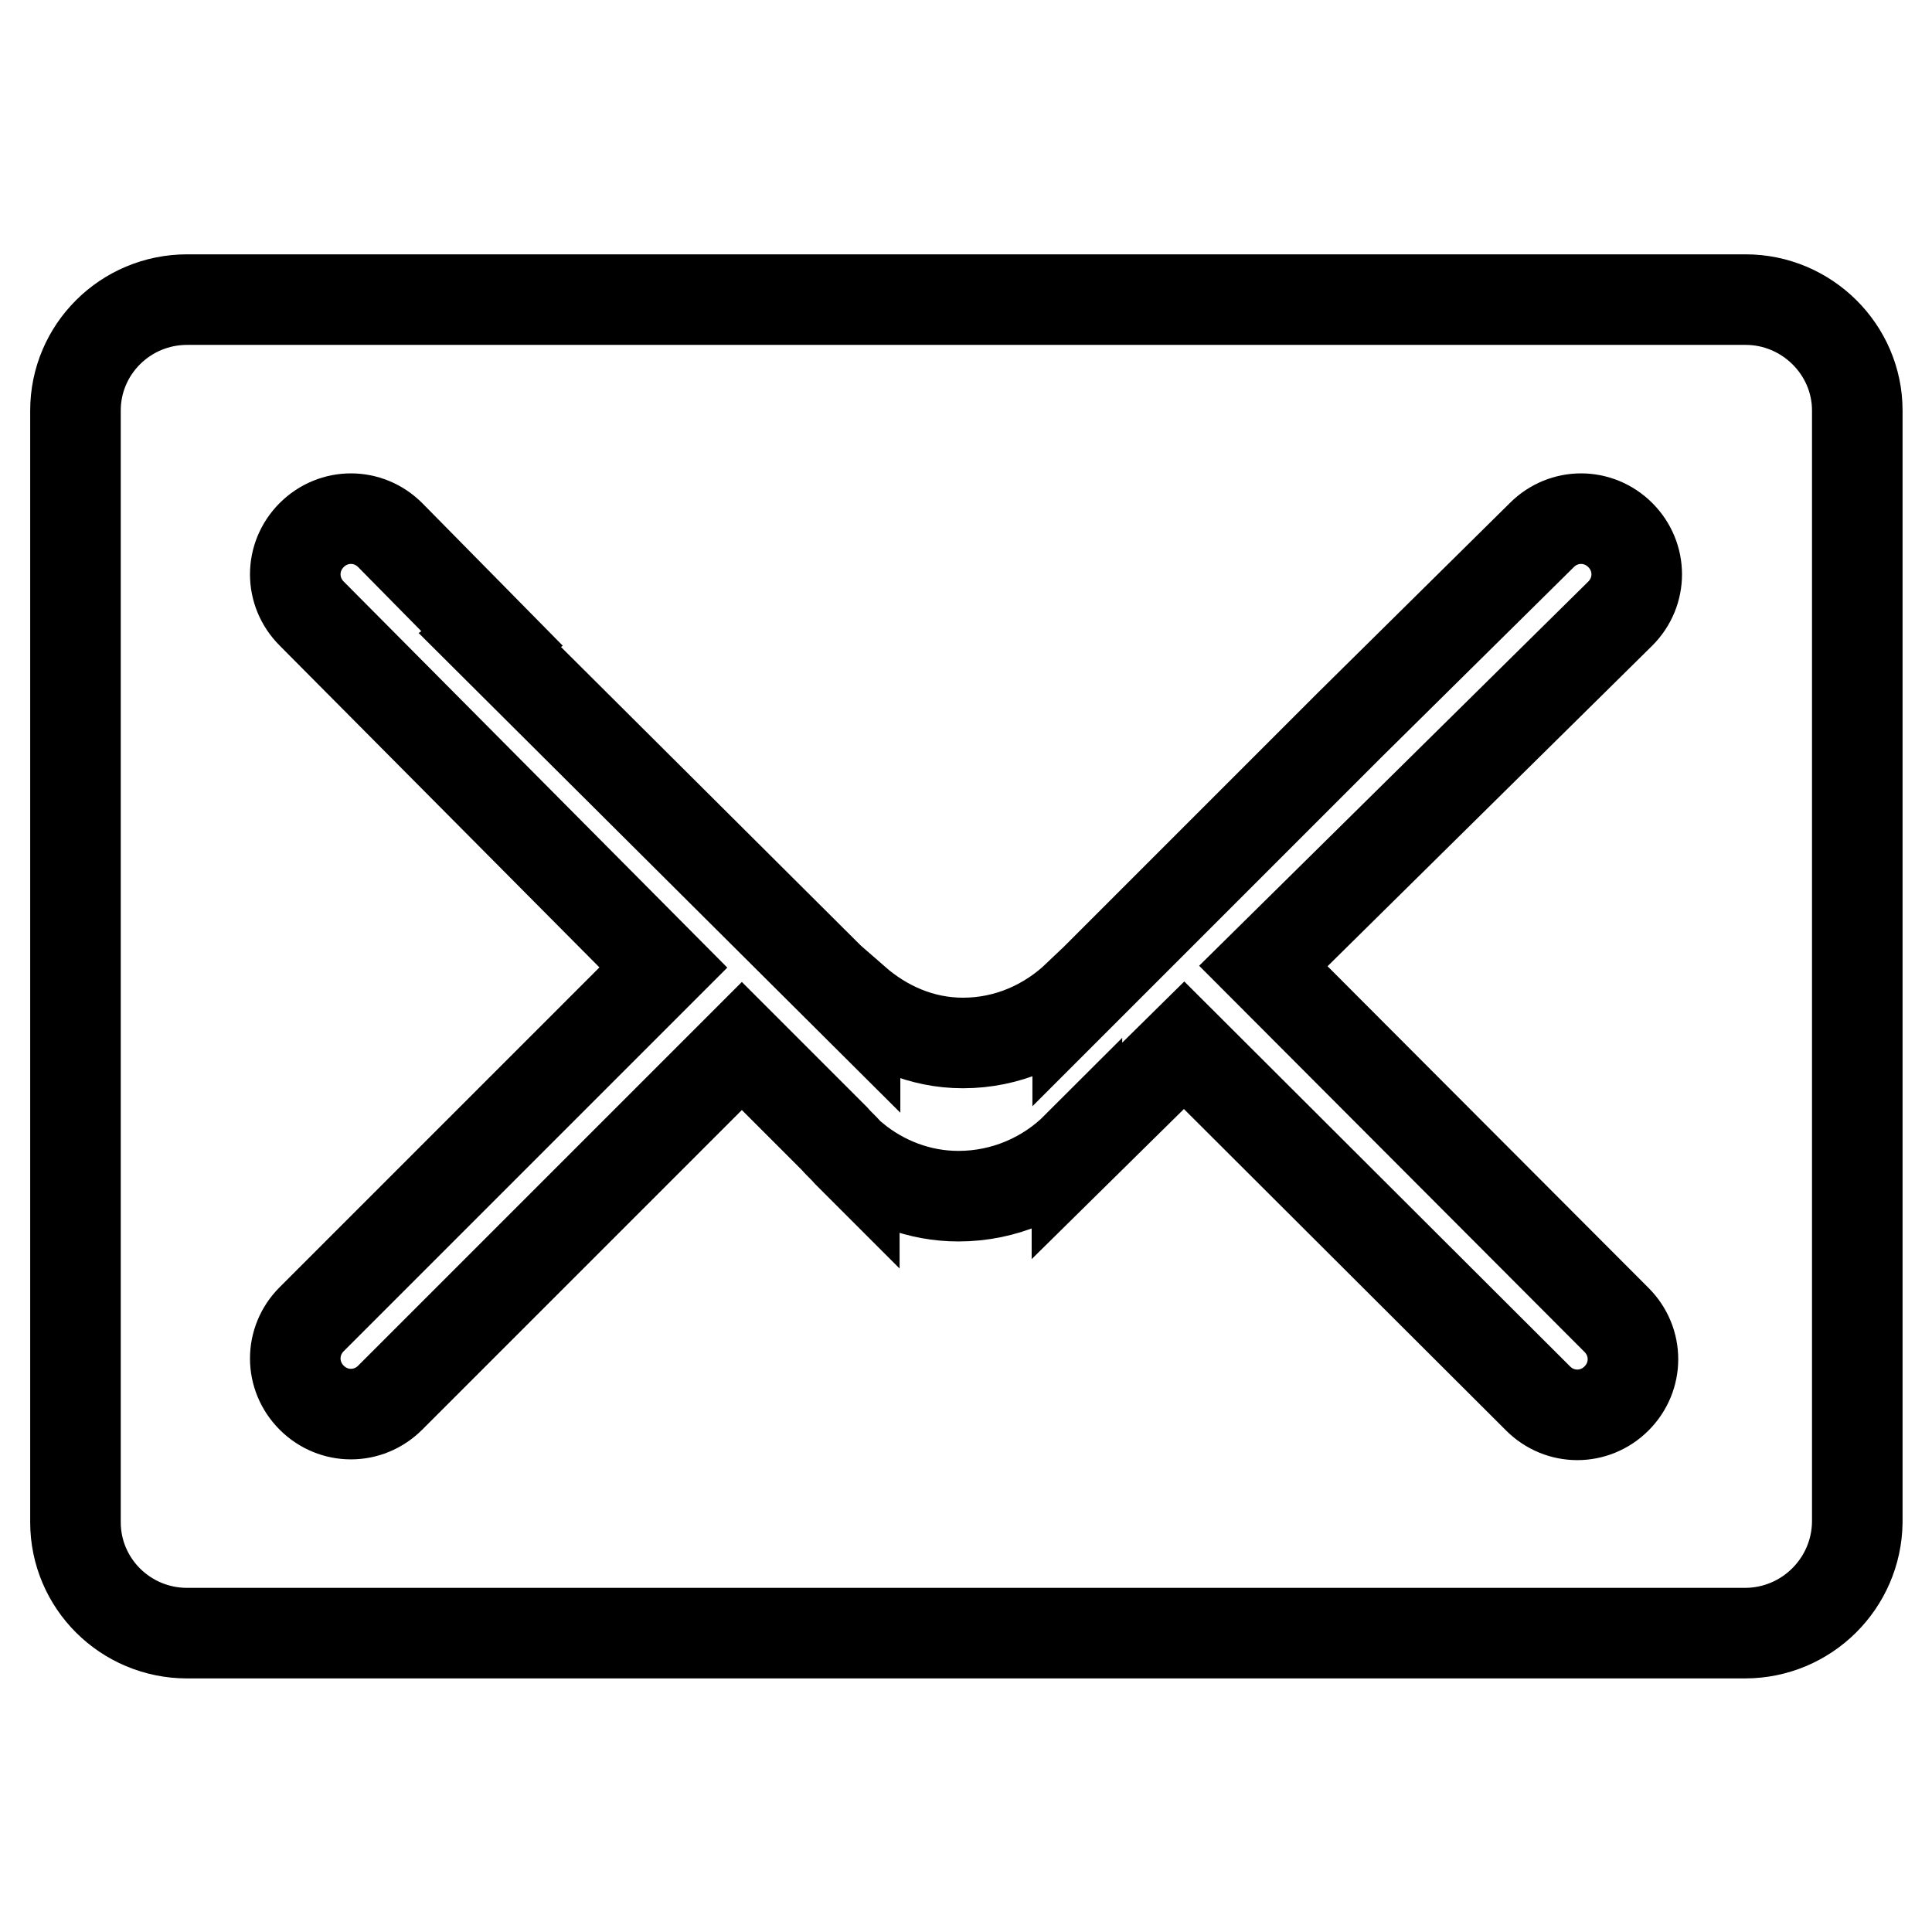 <?xml version="1.0" encoding="utf-8"?>
<!-- Svg Vector Icons : http://www.onlinewebfonts.com/icon -->
<!DOCTYPE svg PUBLIC "-//W3C//DTD SVG 1.1//EN" "http://www.w3.org/Graphics/SVG/1.1/DTD/svg11.dtd">
<svg version="1.1" xmlns="http://www.w3.org/2000/svg" xmlns:xlink="http://www.w3.org/1999/xlink" x="0px" y="0px" viewBox="0 0 256 256" enable-background="new 0 0 256 256" xml:space="preserve">
<g><g><path stroke-width="12" fill-opacity="0" stroke="#000000"  d="M231.2,216.4H24.8c-8.2,0-14.8-6.6-14.8-14.7V54.4c0-8.1,6.6-14.7,14.8-14.7h206.5c8.1,0,14.8,6.6,14.8,14.7v147.3C246,209.8,239.4,216.4,231.2,216.4L231.2,216.4z M214.7,70.9c-2.9-2.9-7.5-2.9-10.4,0l-25.5,25.2l-36,36V132c-4,3.8-9.3,6.2-15.2,6.2c-5.5,0-10.4-2.2-14.3-5.6v0.4L64.9,84.8l0.3-0.2L51.7,70.9c-2.9-2.9-7.5-2.9-10.4,0c-2.9,2.9-2.9,7.5,0,10.4l46.6,46.9l-46.6,46.6c-2.9,2.9-2.9,7.5,0,10.4c2.9,2.9,7.5,2.9,10.4,0l46.6-46.6l12.2,12.2c0.6,0.7,1.3,1.3,1.9,2l0.8,0.8v-0.1c3.8,3.1,8.6,5,13.8,5c6.1,0,11.7-2.5,15.7-6.5v0.5l14.2-14l46.9,46.8c2.9,2.9,7.5,2.9,10.4,0c2.9-2.9,2.9-7.5,0-10.4L167.4,128l47.3-46.7C217.6,78.4,217.6,73.8,214.7,70.9L214.7,70.9z"/></g></g>
</svg>